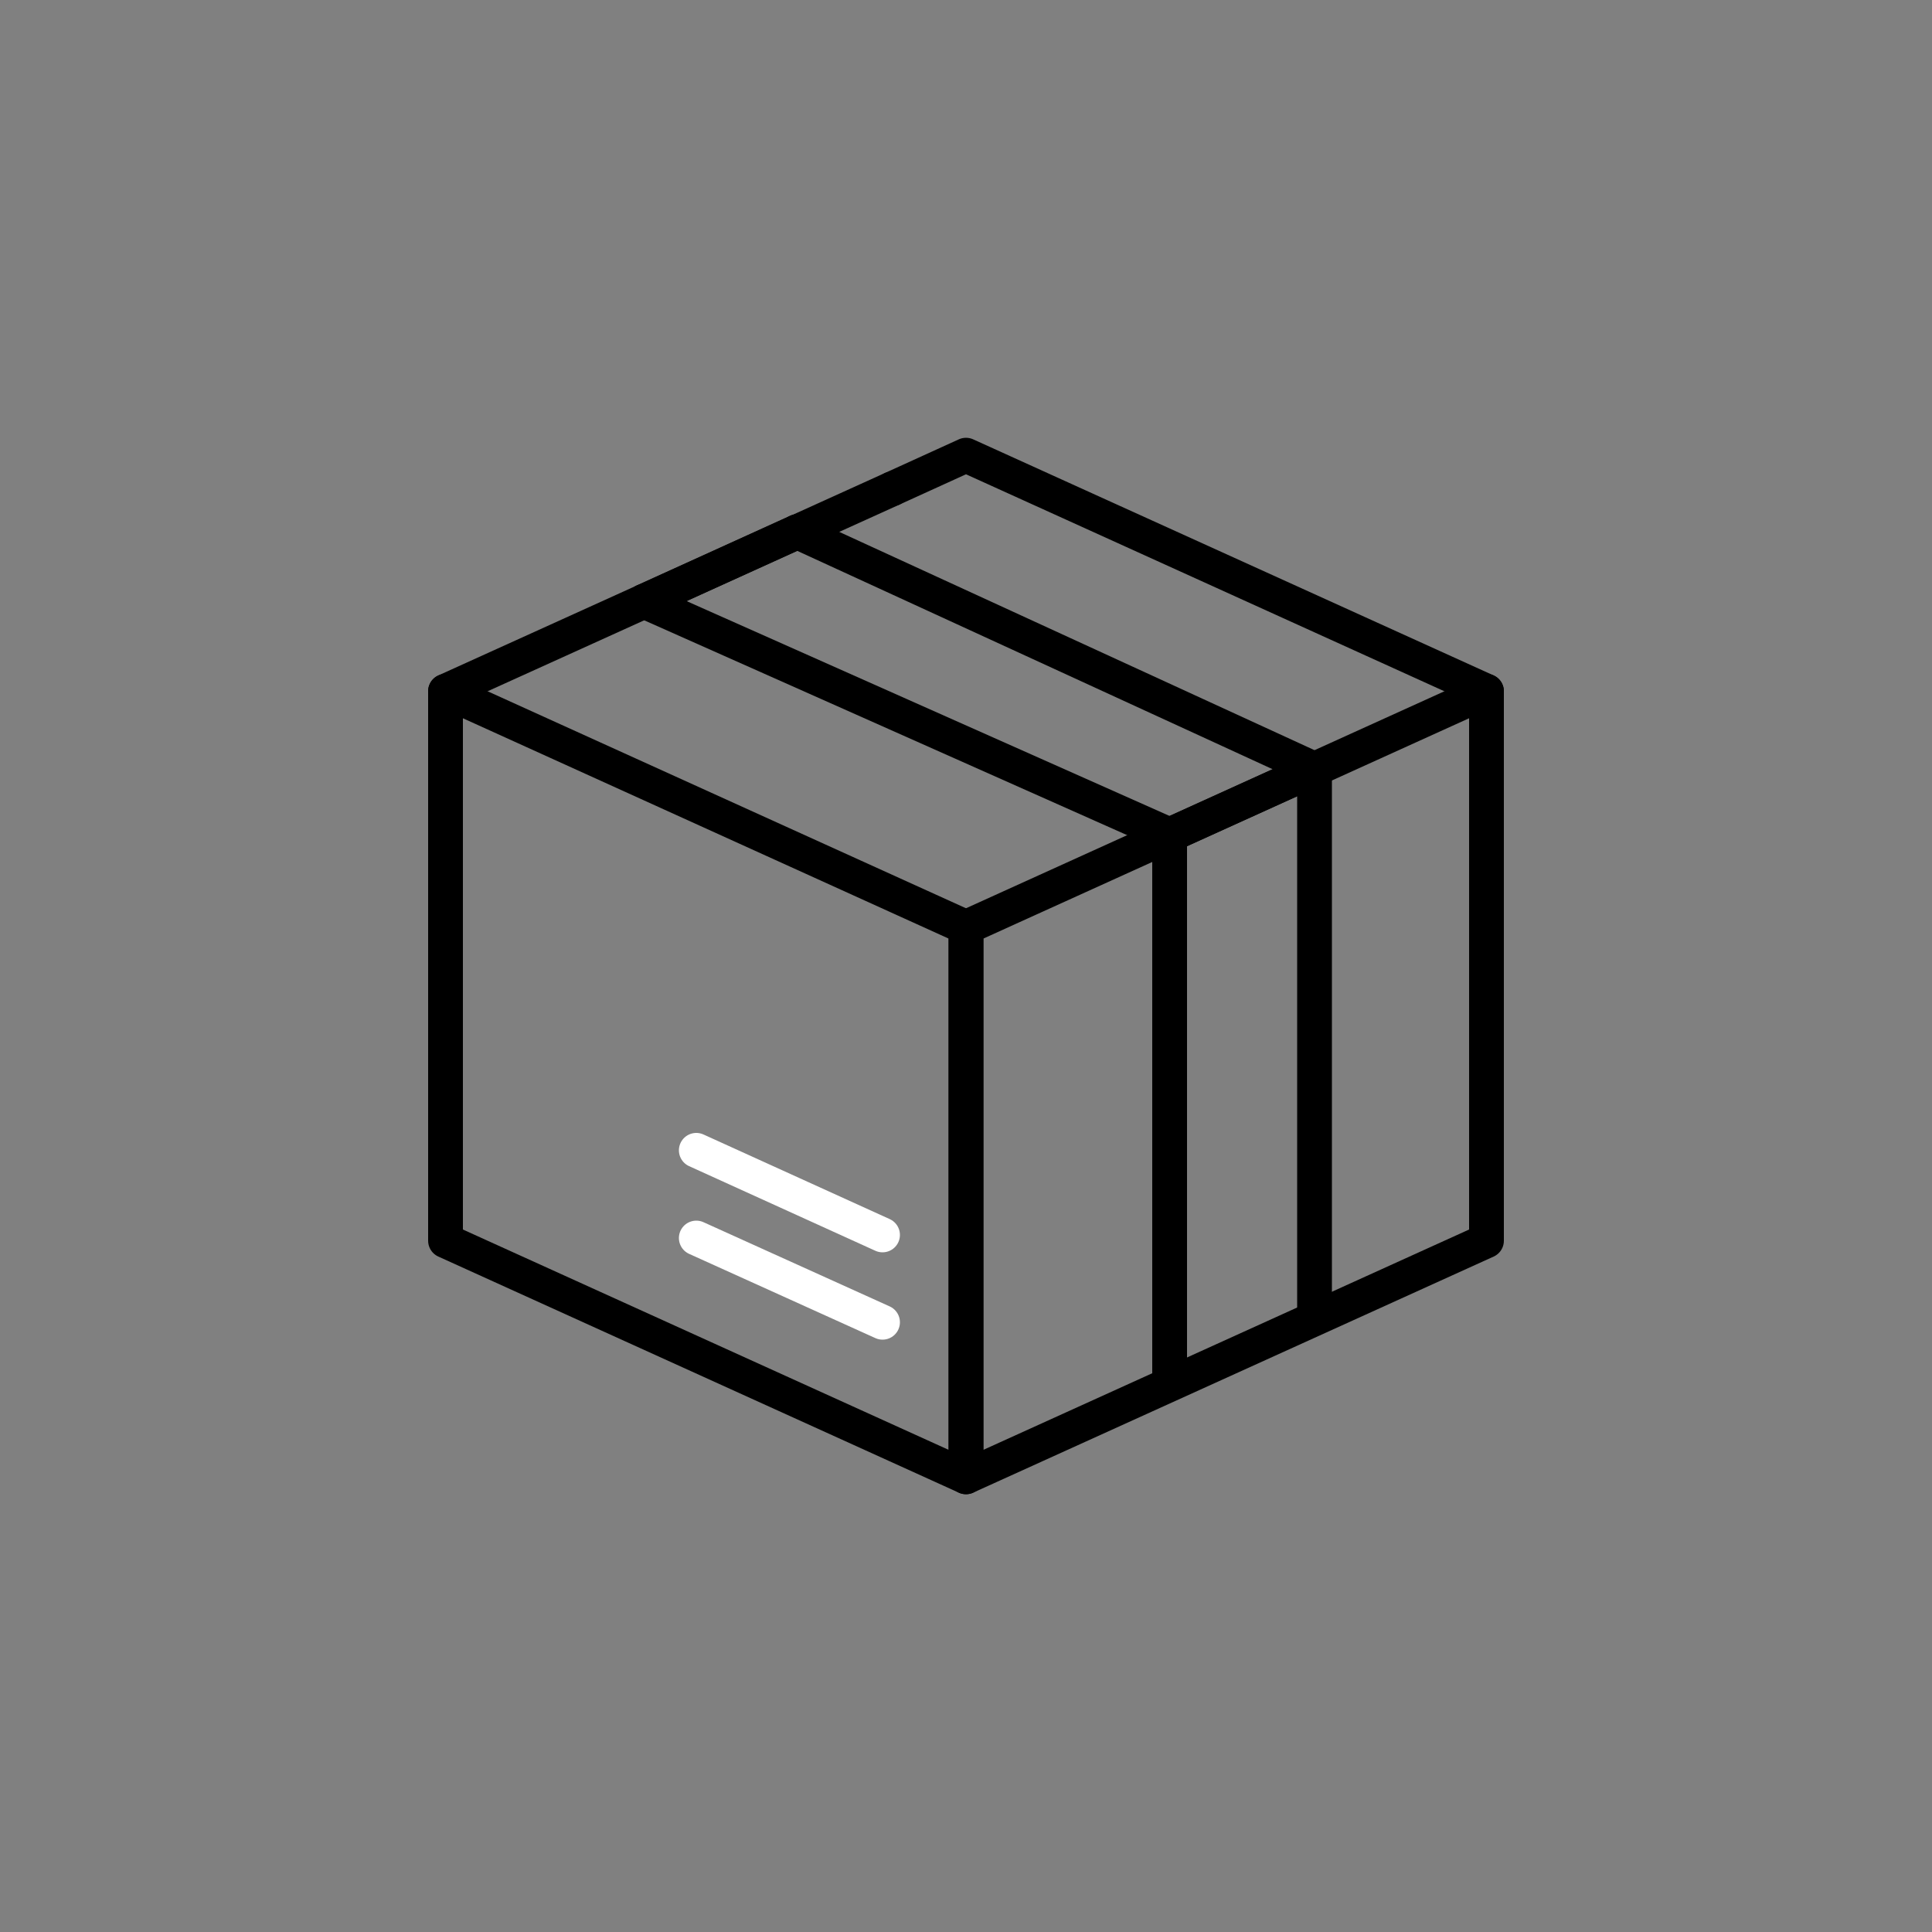 <?xml version="1.0" encoding="UTF-8"?>
<!-- Generator: Adobe Illustrator 27.8.1, SVG Export Plug-In . SVG Version: 6.00 Build 0)  -->
<svg xmlns="http://www.w3.org/2000/svg" xmlns:xlink="http://www.w3.org/1999/xlink" version="1.1" x="0px" y="0px" viewBox="0 0 500 500" style="enable-background:new 0 0 500 500;" xml:space="preserve">
<rect x="0" y="0" width="500" height="500" fill="#808080" stroke="none"/>
<style type="text/css">
	.st0{fill:none;}
	.st1{fill:#79A949;}
	.st2{fill:#6FA845;}
	.st3{fill:#7A7C80;}
	.st4{fill:#FFFFFF;}
	.st5{fill:#E04419;}
	.st6{fill:none;stroke:#000000;stroke-width:10;stroke-miterlimit:10;}
	.st7{fill:none;stroke:#000000;stroke-width:11;stroke-miterlimit:10;}
	.st8{fill-rule:evenodd;clip-rule:evenodd;fill:#6FA845;stroke:#6FA845;stroke-width:3;stroke-miterlimit:10;}
	.st9{display:none;}
	.st10{display:inline;opacity:0.5;}
	.st11{fill:none;stroke:#FFFFFF;stroke-width:11;stroke-linecap:round;stroke-linejoin:round;stroke-miterlimit:10;}
	.st12{fill:#6FA845;stroke:#6FA845;stroke-width:3;stroke-miterlimit:10;}
	.st13{stroke:#000000;stroke-width:3;stroke-miterlimit:10;}
	.st14{fill:none;stroke:#000000;stroke-width:9;stroke-linecap:round;stroke-linejoin:round;stroke-miterlimit:10;}
	.st15{fill:none;stroke:#FFFFFF;stroke-width:9;stroke-linecap:round;stroke-linejoin:round;stroke-miterlimit:10;}
	.st16{fill:#FFFFFF;stroke:#FFFFFF;stroke-width:5;stroke-miterlimit:10;}
</style>
<g id="Layer_4">
</g>
<g id="Layer_1">
</g>
<g id="Layer_2" class="st9">
	<g id="hsvcNh.tif" class="st10">
		
			<image style="overflow:visible;" width="510" height="394" id="Layer_0_00000134952690478468672980000017887495216525371045_" transform="matrix(0.728 0 0 0.728 -286.656 90.321)">
		</image>
	</g>
	<g id="_x33_Mu7jt.tif" class="st10">
		
			<image style="overflow:visible;" width="544" height="378" id="Layer_0_00000152266638010024296930000016483967586425286586_" transform="matrix(0.694 0 0 0.694 276.374 114.514)">
		</image>
	</g>
</g>
<g id="Layer_2_copy">
	<g>
		<polygon class="st14" points="384.7,321.1 250,382.2 250,240 384.7,178.9   "></polygon>
		<polygon class="st14" points="115.3,321.1 250,382.2 250,240 115.3,178.9   "></polygon>
		<line class="st15" x1="180.2" y1="320.4" x2="228.4" y2="342.2"></line>
		<line class="st15" x1="180.2" y1="297.7" x2="228.4" y2="319.6"></line>
		<polyline class="st14" points="230.9,126.5 250,117.8 384.7,178.9   "></polyline>
		<line class="st14" x1="115.3" y1="178.9" x2="230.9" y2="126.5"></line>
		<g>
			<polyline class="st14" points="302.7,356 302.7,216.1 166.7,155.6    "></polyline>
			<polyline class="st14" points="340.2,339.2 340.2,199.1 206.3,137.6    "></polyline>
			<line class="st14" x1="166.7" y1="155.6" x2="206.3" y2="137.6"></line>
			<line class="st14" x1="302.7" y1="216.1" x2="340.2" y2="199.1"></line>
		</g>
	</g>
</g>
</svg>
